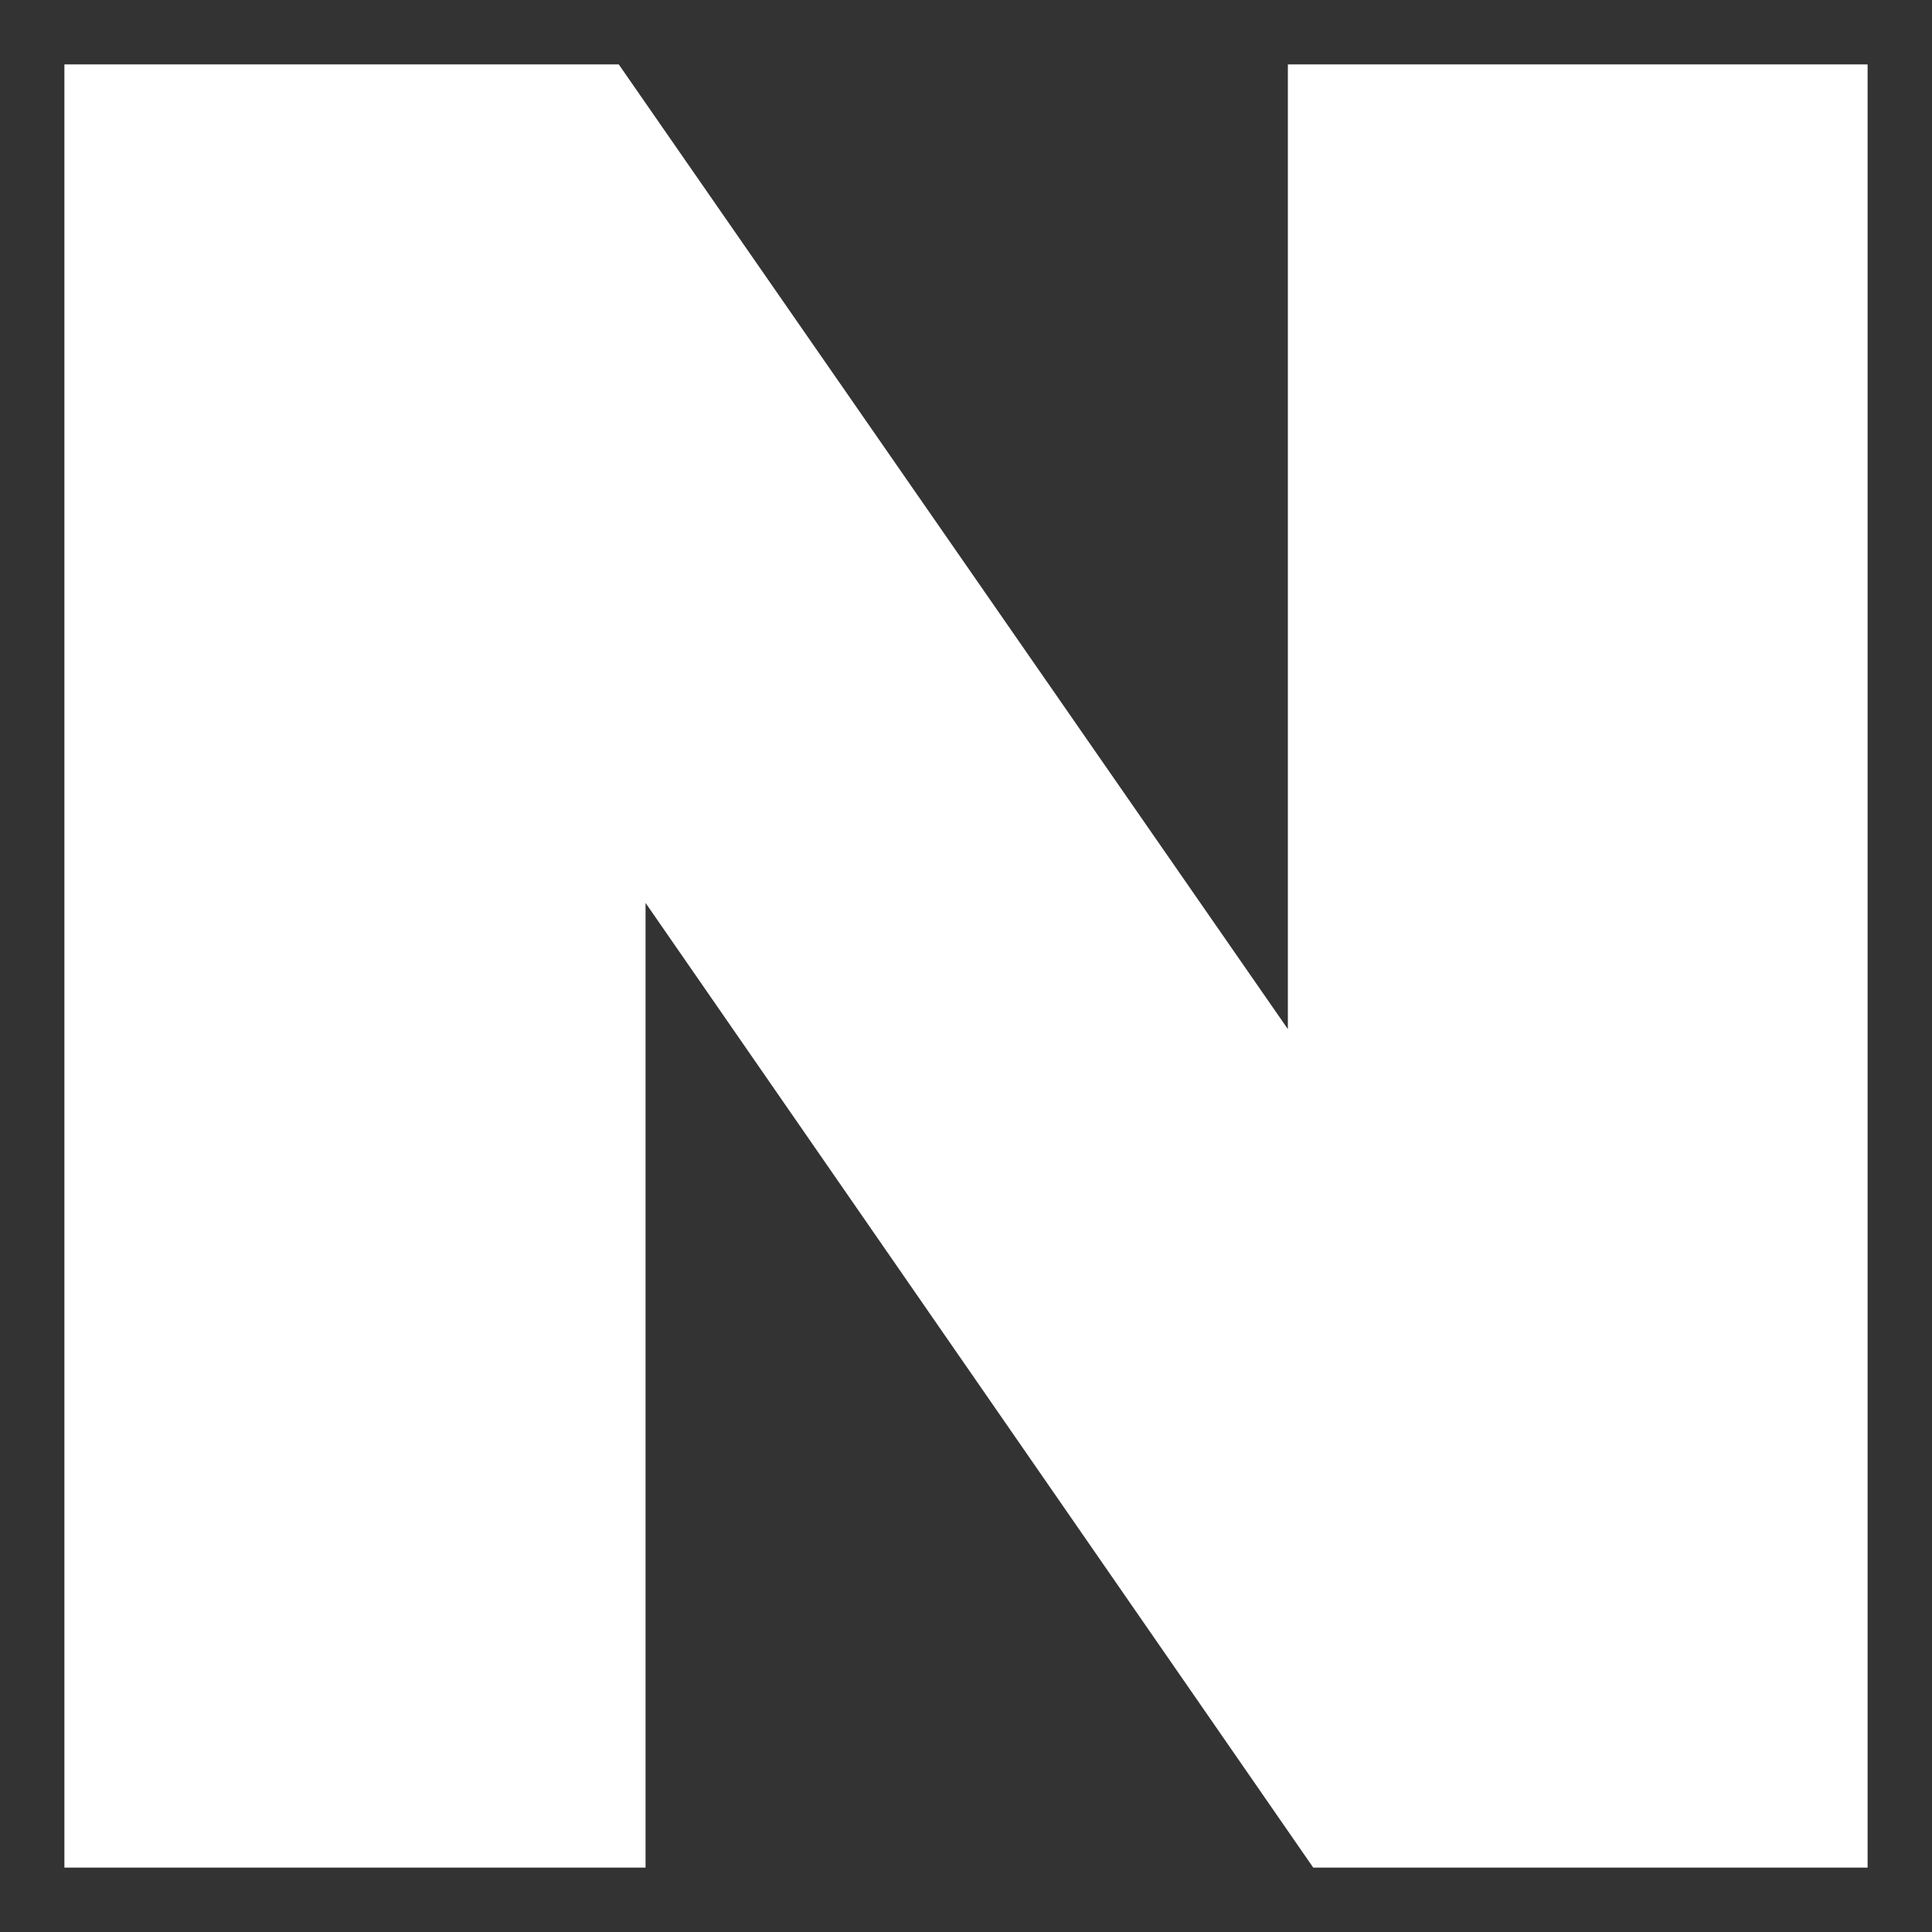 <svg width="15" height="15" viewBox="0 0 15 15" fill="none" xmlns="http://www.w3.org/2000/svg">
<rect x="0" y="0" width="15" height="15" fill="#333333" stroke="none"/>
<g clip-path="url(#clip0_616_13933)">
<path d="M9.999 7.99L4.804 0.5H0.5V14.5H5.012V7.01L10.196 14.5H14.5V0.5H9.999V7.99Z" fill="white"/>
</g>
<defs>
<clipPath id="clip0_616_13933">
<rect width="14" height="14" fill="white" transform="translate(0.5 0.5)"/>
</clipPath>
</defs>
</svg>
